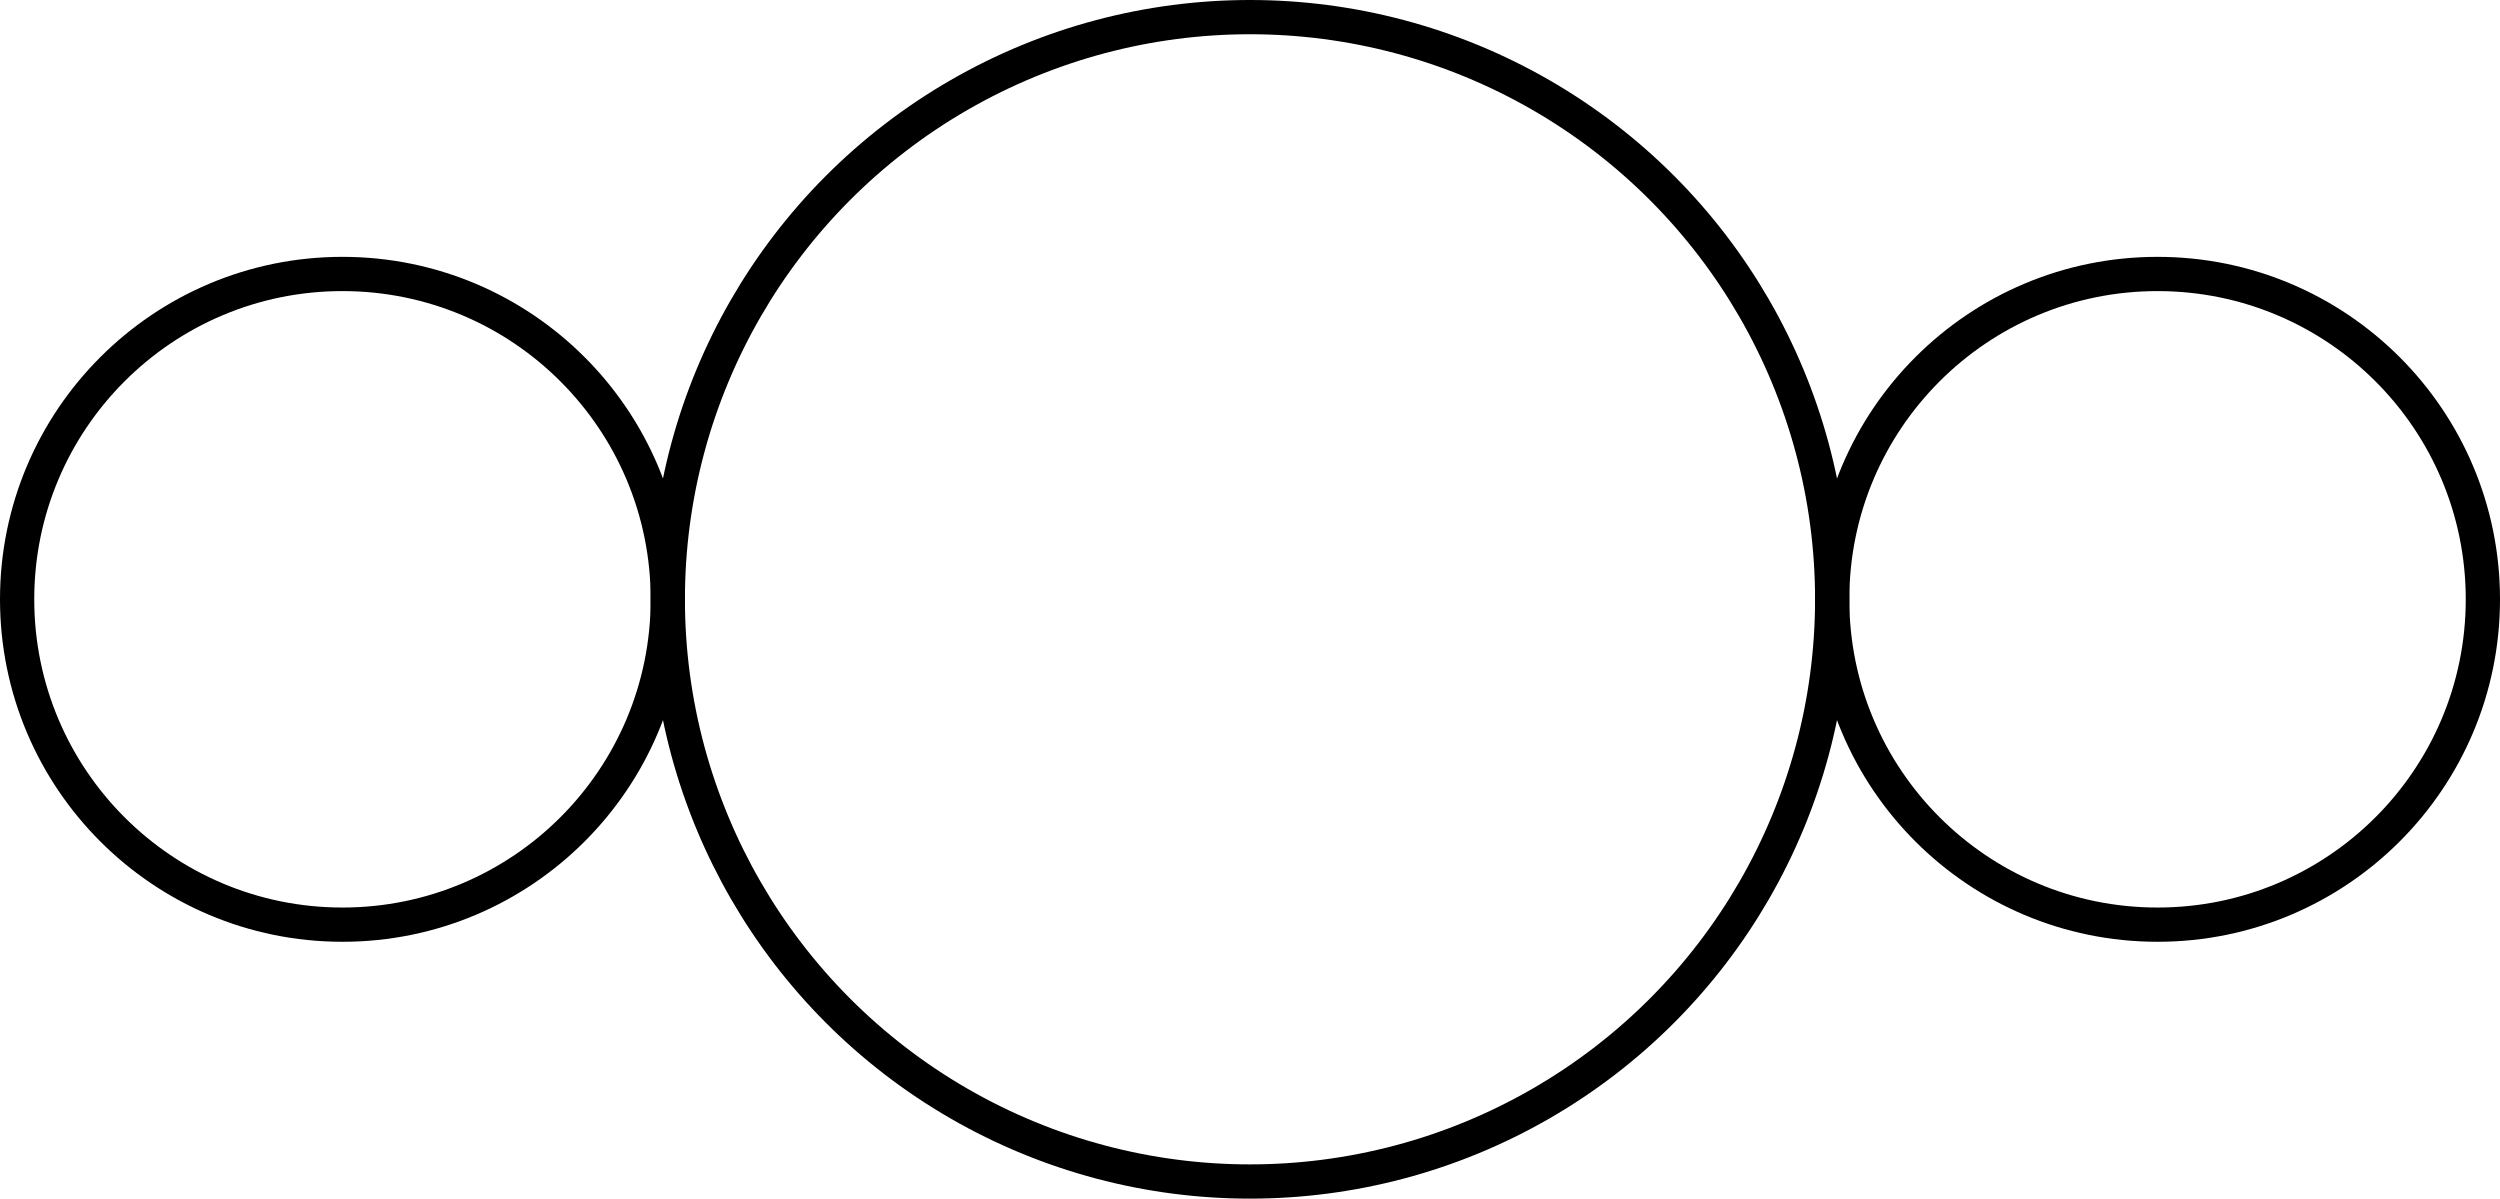 <svg width="146" height="70" viewBox="0 0 146 70" fill="none" xmlns="http://www.w3.org/2000/svg">
<g id="Group 10">
<circle id="Ellipse 17" cx="73" cy="35" r="34" stroke="black" stroke-width="2"/>
<circle id="Ellipse 18" cx="126" cy="35" r="19" stroke="black" stroke-width="2"/>
<circle id="Ellipse 19" cx="20" cy="35" r="19" stroke="black" stroke-width="2"/>
</g>
</svg>
